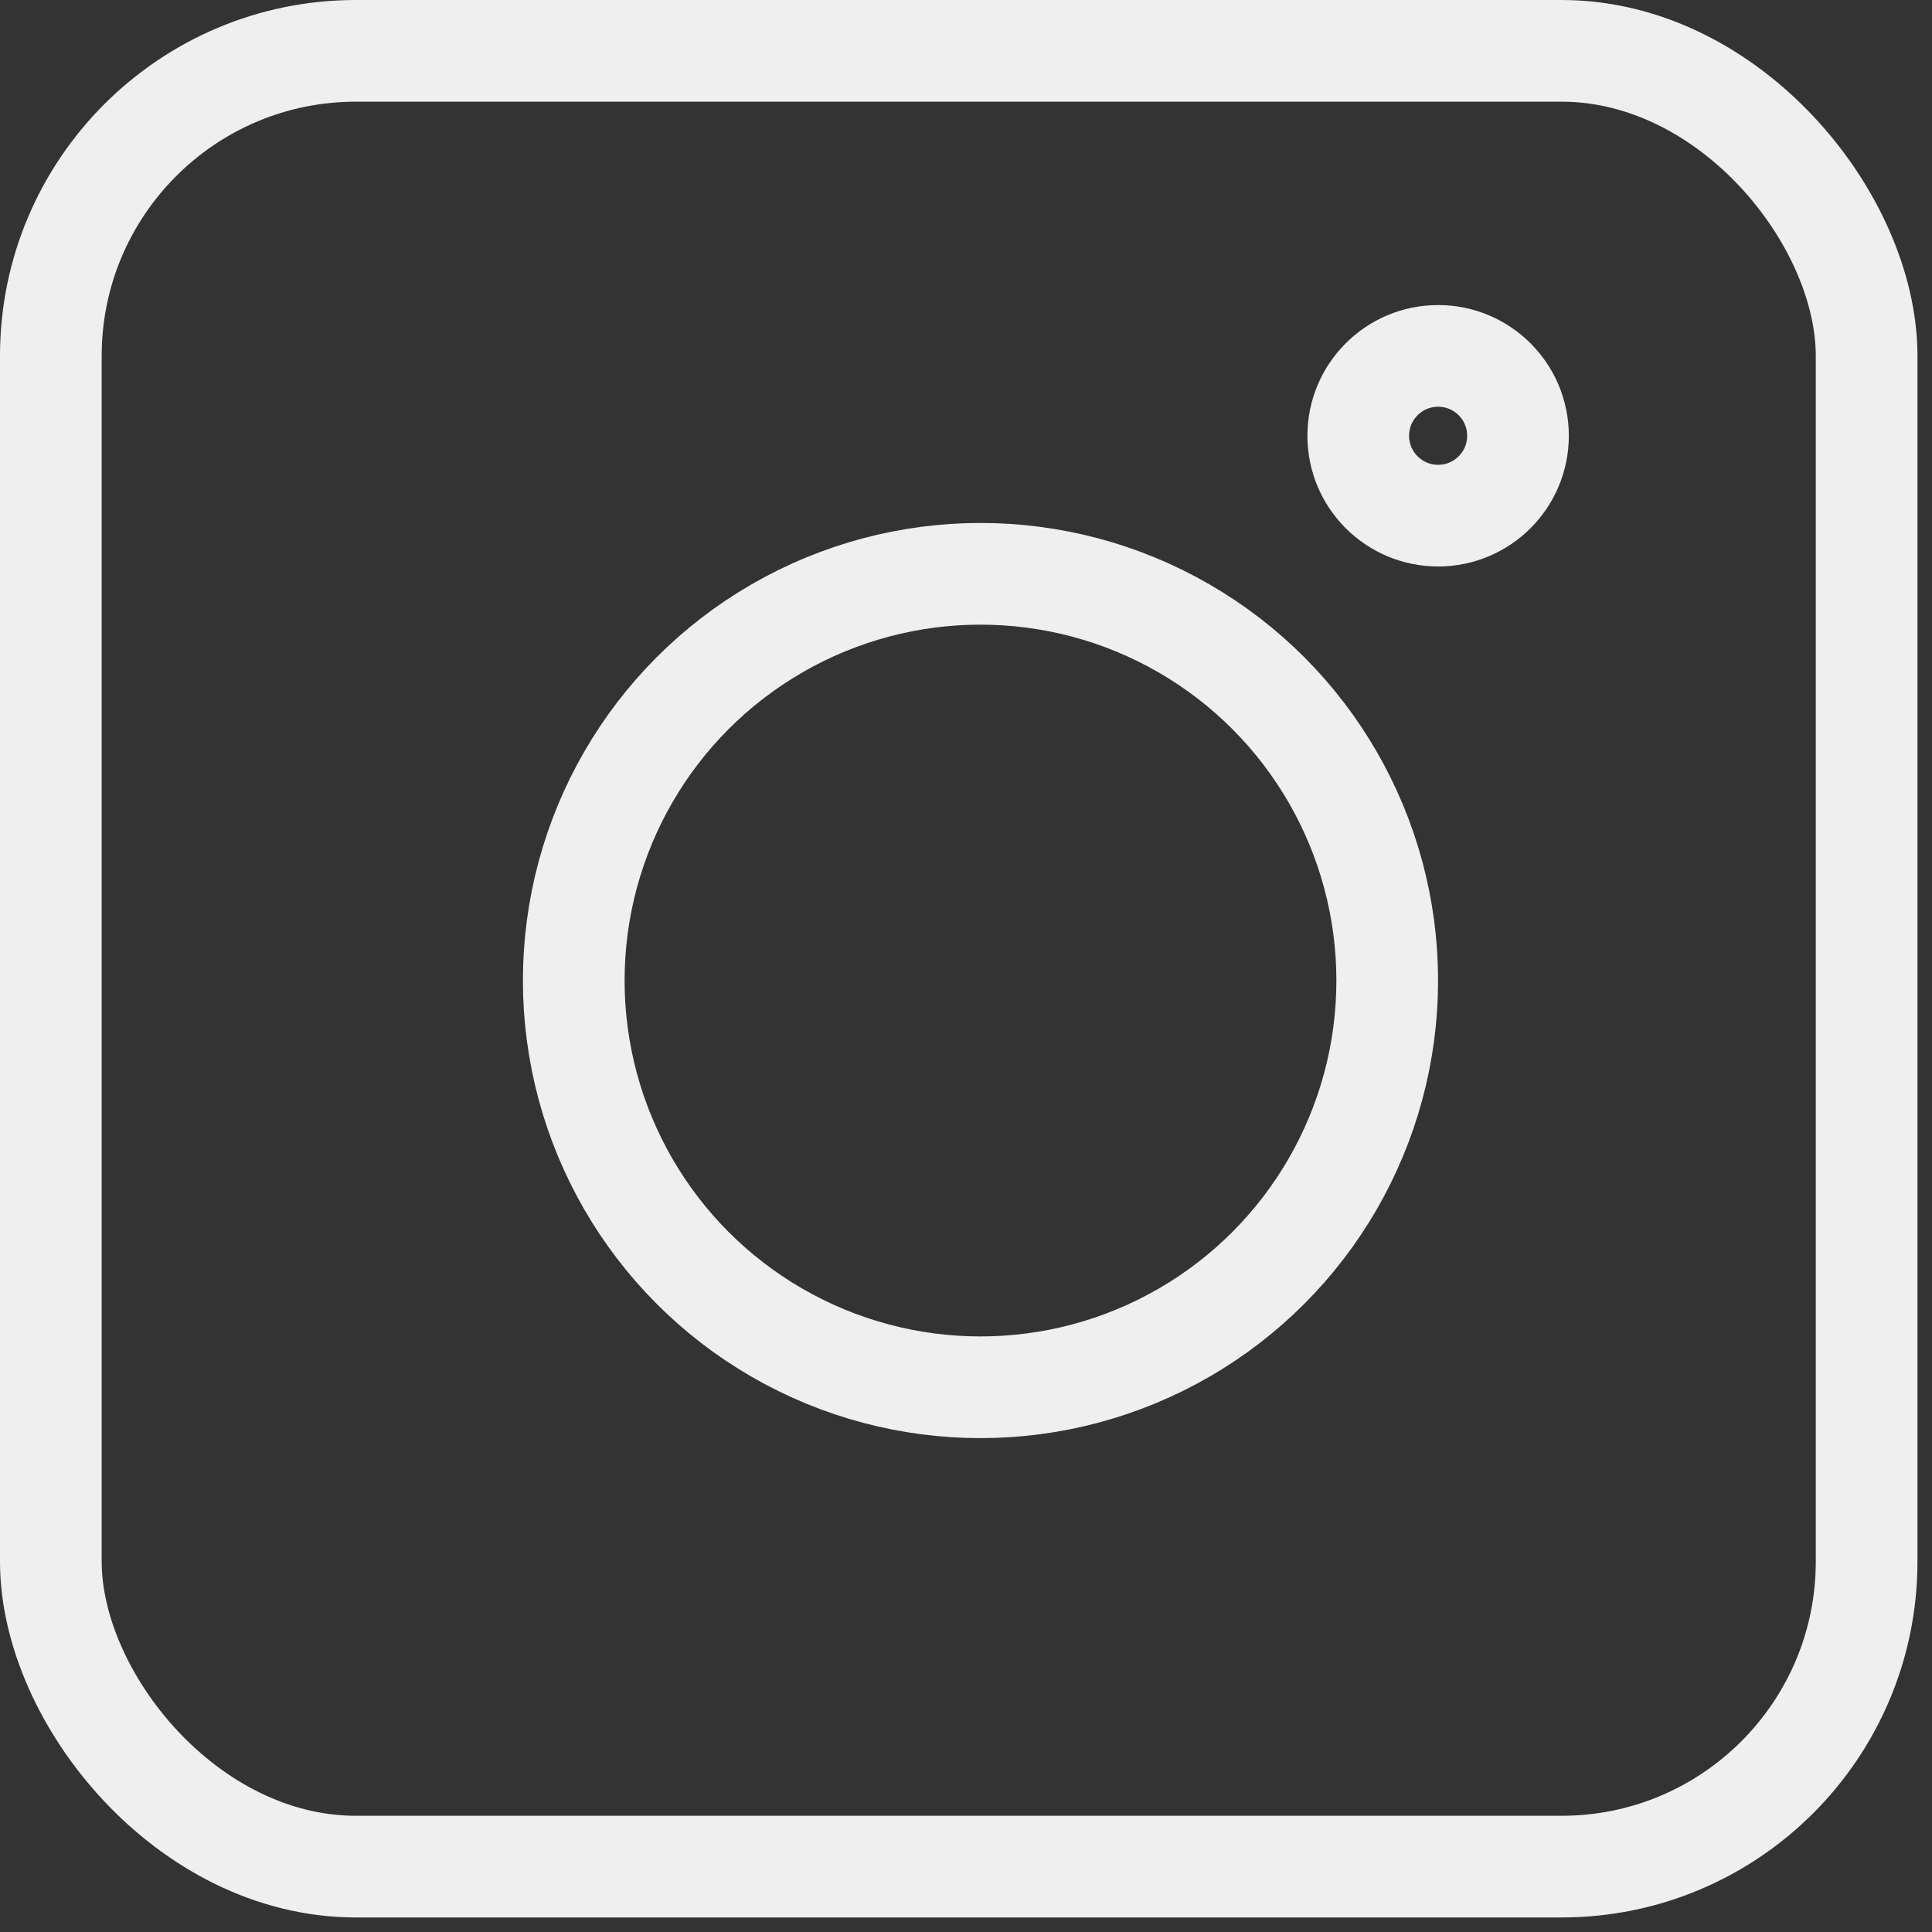 <svg width="38" height="38" viewBox="0 0 38 38" fill="none" xmlns="http://www.w3.org/2000/svg">
<rect x="0" y="0" width="38" height="38" fill="#333333" stroke="none"/>
<g id="Social/IG">
<rect id="Rectangle 49" x="1" y="1" width="35.714" height="35.714" rx="6" stroke="#EFEFEF" stroke-width="2"/>
<circle id="Ellipse 1" cx="19.285" cy="19.286" r="8" stroke="#EFEFEF" stroke-width="2"/>
<circle id="Ellipse 2" cx="28.286" cy="8.571" r="1.571" stroke="#EFEFEF" stroke-width="2"/>
</g>
</svg>
